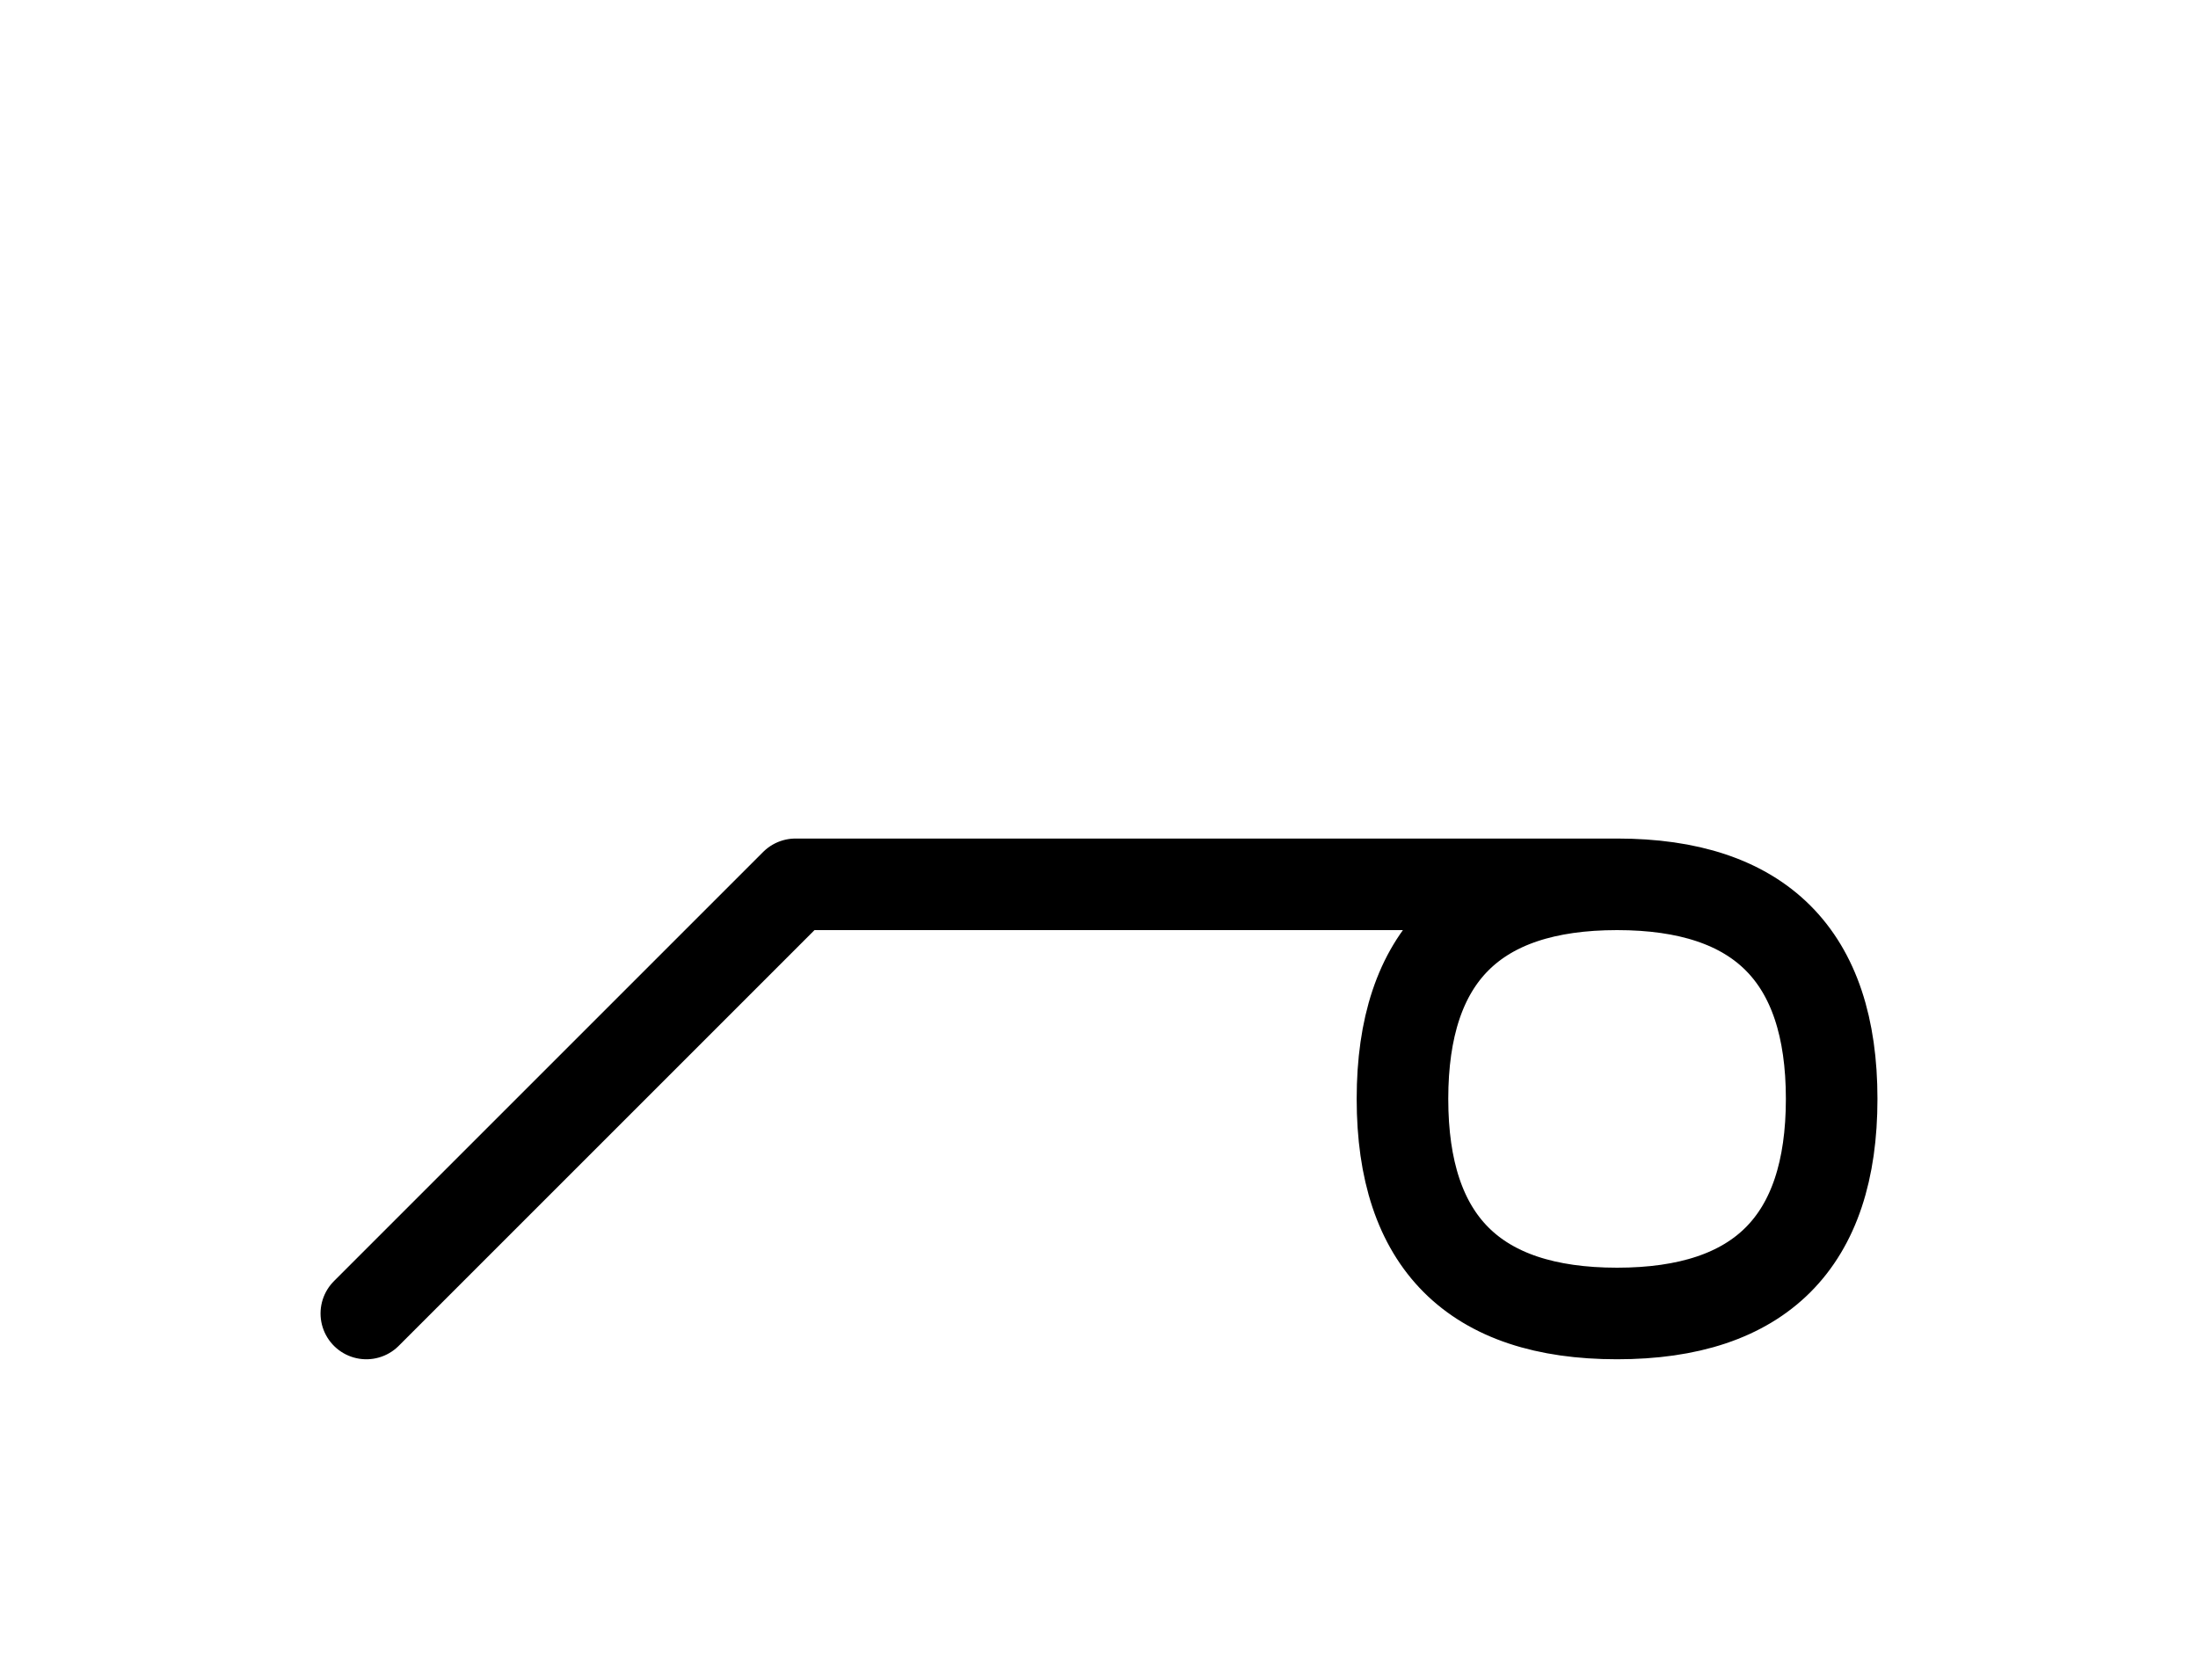 <?xml version="1.0" encoding="UTF-8"?>
<svg xmlns="http://www.w3.org/2000/svg" xmlns:xlink="http://www.w3.org/1999/xlink"
     width="30" height="22.929" viewBox="0 0 30 22.929">
<defs>
<path d="M15,12.071 L19.142,12.071 L10.858,12.071 L5,17.929 M15,12.071 L10.858,12.071 L22.071,12.071 Q25,12.071,25,15.0 Q25,17.929,22.071,17.929 Q19.142,17.929,19.142,15.0 Q19.142,12.071,22.071,12.071" stroke="black" fill="none" stroke-width="1.25" stroke-linecap="round" stroke-linejoin="round" id="d0" />
</defs>
<use xlink:href="#d0" x="0" y="0" />
</svg>